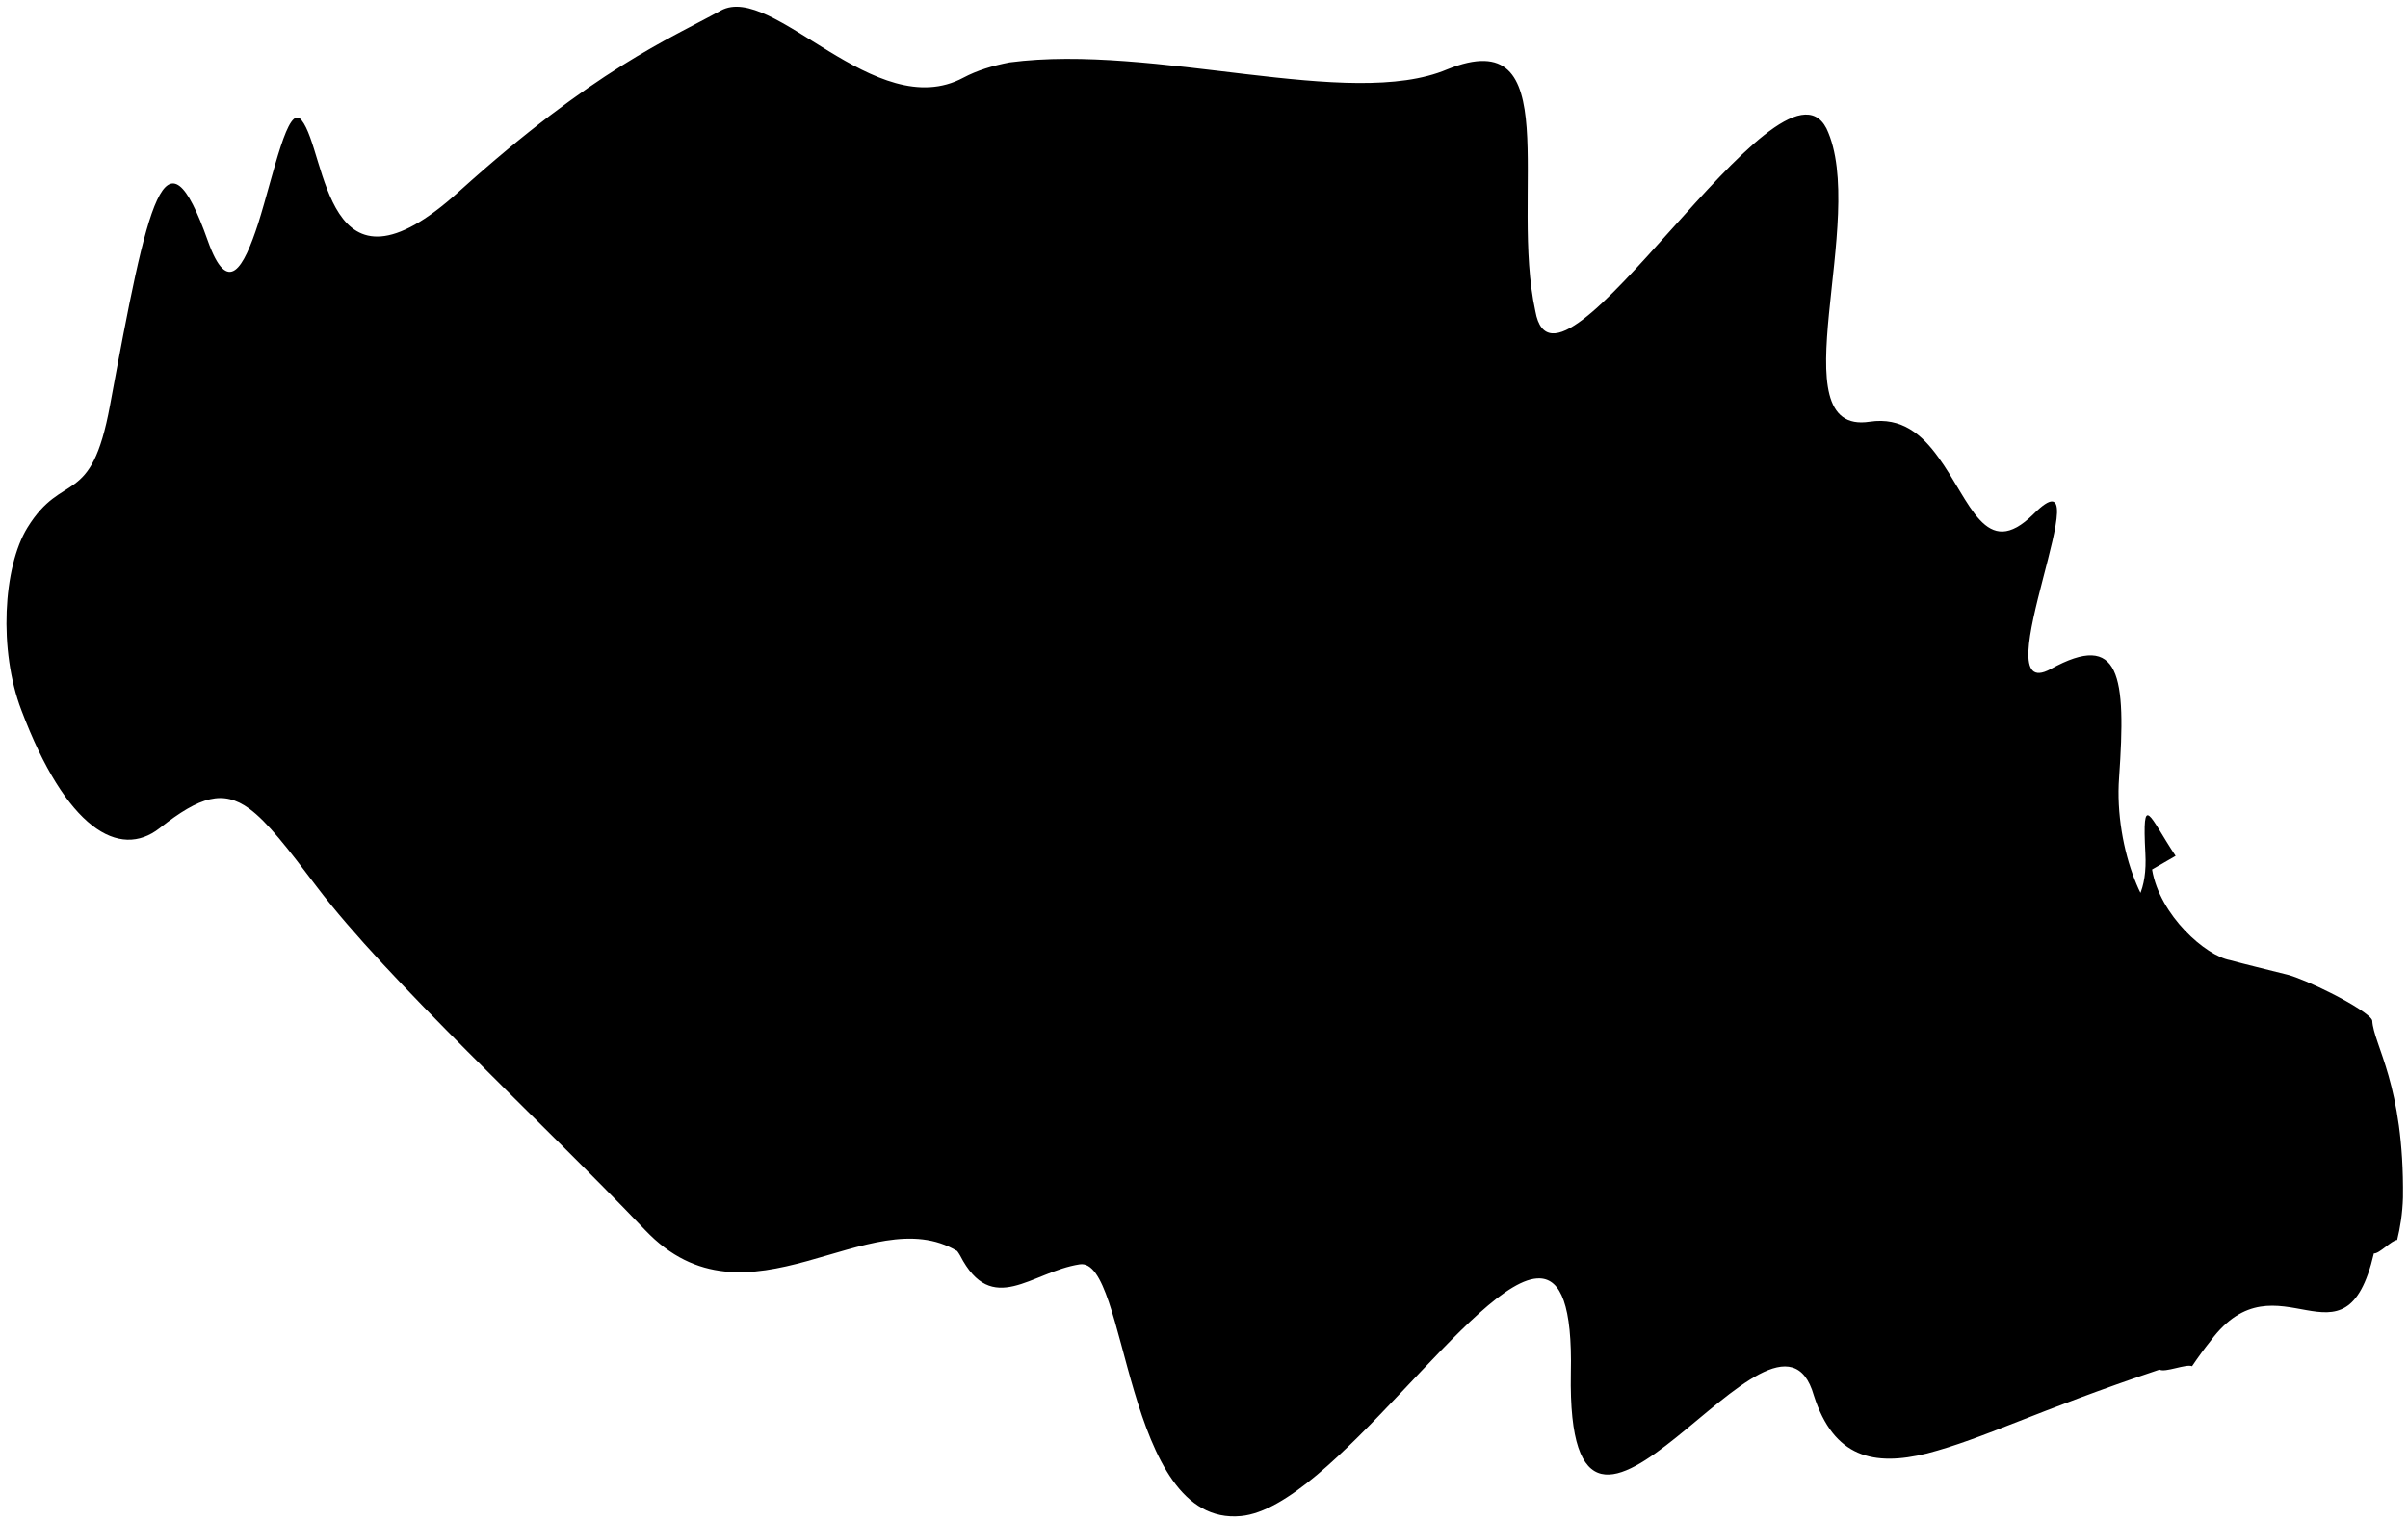 <svg width="190" height="120" viewBox="0 0 190 120" fill="none" xmlns="http://www.w3.org/2000/svg">
<path d="M121.148 24.565C122.801 33.783 140.414 2.971 144.111 10.128C147.479 17.166 140.146 34.404 147.52 33.273C150.052 32.891 151.657 34.288 152.937 36.071C155.468 39.523 156.656 44.327 160.448 40.563C166.2 34.819 156.248 55.831 161.794 52.79C167.321 49.734 167.768 53.316 167.204 61.351C166.994 64.158 167.557 67.158 168.415 69.349C168.832 70.44 169.335 71.324 169.635 71.826C169.902 72.35 170.088 72.375 168.775 72.187L167.115 72.361C168.548 71.769 169.433 70.159 169.278 67.329C169.017 62.324 169.587 64.404 171.664 67.529L169.806 68.602C170.418 72.243 174.053 75.41 175.955 75.753C177.162 76.084 178.81 76.478 180.498 76.903C181.212 77.086 182.594 77.682 183.918 78.35C183.919 78.35 183.92 78.35 183.921 78.351C185.57 79.181 187.119 80.144 187.181 80.528C187.278 82.439 189.708 85.578 189.603 94.471C189.568 95.738 189.384 96.866 189.146 97.83C188.719 97.842 187.733 98.933 187.307 98.892C185.013 108.758 179.715 98.671 174.434 105.779C173.918 106.421 173.43 107.095 172.961 107.79C172.48 107.591 170.845 108.313 170.392 108.059C160.567 111.36 156.527 113.506 152.046 114.677C147.855 115.708 144.686 115.009 143.122 110.107C140.116 99.551 123.568 130.045 123.945 108.334C124.064 102.987 123.144 100.932 121.514 100.863C116.511 100.644 105.042 118.95 97.918 119.614C88.592 120.51 89.039 99.151 85.188 99.754C81.377 100.344 78.282 103.975 75.753 99.051C75.68 98.925 75.605 98.81 75.528 98.706C68.586 94.545 58.978 105.564 50.901 97.048C42.57 88.304 30.546 77.296 25.003 69.973C22.698 66.924 21.112 64.859 19.664 63.799C17.608 62.312 15.811 62.803 12.599 65.338C9.418 67.836 5.209 65.375 1.684 56.019C-0.115 51.314 0.242 44.764 2.16 41.635C4.972 37.067 7.172 40.159 8.679 31.993C11.693 15.675 13.003 9.419 16.395 18.989C17.981 23.459 19.234 21.128 20.372 17.632C21.629 13.642 22.715 8.133 23.791 9.477C25.824 12.003 25.564 24.752 36.22 15.107C46.907 5.468 52.784 3.096 56.872 0.833C60.984 -1.429 69.062 9.857 76.018 6.126C77.08 5.561 78.316 5.18 79.657 4.923C91.124 3.413 106.487 8.726 114.18 5.476C123.667 1.633 119.113 15.259 121.148 24.565Z" fill="black"/>
</svg>
